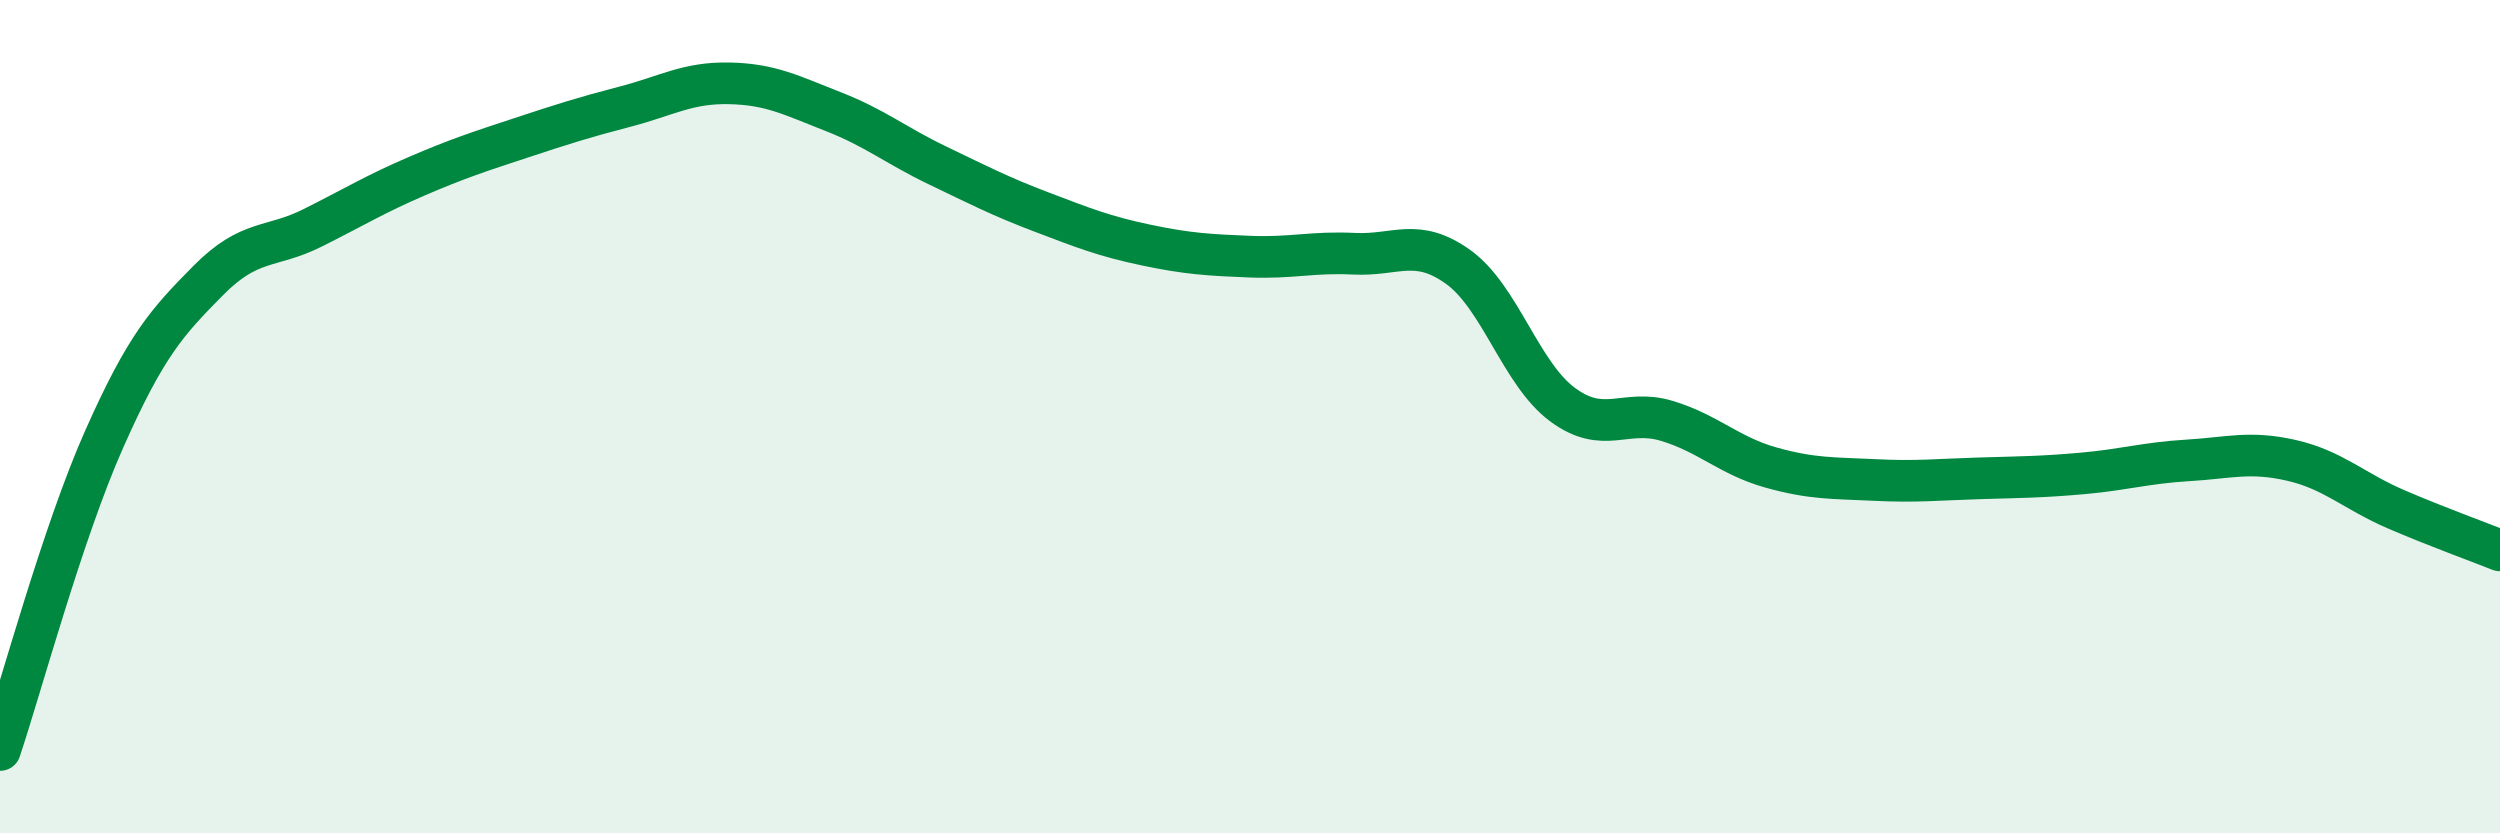
    <svg width="60" height="20" viewBox="0 0 60 20" xmlns="http://www.w3.org/2000/svg">
      <path
        d="M 0,18 C 0.5,16.51 1.5,12.79 2.5,10.54 C 3.5,8.29 4,7.74 5,6.73 C 6,5.72 6.5,5.97 7.5,5.47 C 8.5,4.97 9,4.66 10,4.23 C 11,3.8 11.5,3.64 12.5,3.31 C 13.5,2.98 14,2.82 15,2.56 C 16,2.3 16.5,1.98 17.5,2 C 18.5,2.02 19,2.29 20,2.68 C 21,3.07 21.5,3.49 22.5,3.97 C 23.5,4.45 24,4.71 25,5.09 C 26,5.47 26.5,5.67 27.5,5.88 C 28.5,6.09 29,6.12 30,6.16 C 31,6.2 31.5,6.04 32.5,6.09 C 33.5,6.14 34,5.69 35,6.41 C 36,7.13 36.5,8.97 37.5,9.71 C 38.5,10.45 39,9.8 40,10.1 C 41,10.4 41.5,10.94 42.5,11.22 C 43.5,11.5 44,11.47 45,11.52 C 46,11.57 46.5,11.51 47.5,11.48 C 48.5,11.45 49,11.45 50,11.36 C 51,11.27 51.5,11.11 52.5,11.05 C 53.5,10.99 54,10.82 55,11.05 C 56,11.28 56.5,11.79 57.5,12.22 C 58.5,12.65 59.5,13.01 60,13.21L60 20L0 20Z"
        fill="#008740"
        opacity="0.1"
        stroke-linecap="round"
        stroke-linejoin="round"
      />
      <path
        d="M 0,18 C 0.5,16.51 1.5,12.79 2.5,10.54 C 3.5,8.29 4,7.74 5,6.73 C 6,5.72 6.5,5.97 7.5,5.47 C 8.5,4.97 9,4.66 10,4.23 C 11,3.8 11.5,3.64 12.5,3.31 C 13.5,2.98 14,2.82 15,2.56 C 16,2.3 16.5,1.98 17.5,2 C 18.5,2.02 19,2.29 20,2.68 C 21,3.07 21.5,3.49 22.5,3.97 C 23.5,4.45 24,4.71 25,5.09 C 26,5.47 26.5,5.67 27.5,5.88 C 28.5,6.09 29,6.12 30,6.16 C 31,6.2 31.5,6.04 32.5,6.09 C 33.5,6.14 34,5.69 35,6.41 C 36,7.13 36.5,8.97 37.5,9.71 C 38.5,10.45 39,9.8 40,10.1 C 41,10.4 41.5,10.94 42.5,11.22 C 43.5,11.5 44,11.47 45,11.52 C 46,11.57 46.5,11.51 47.5,11.48 C 48.5,11.45 49,11.45 50,11.36 C 51,11.27 51.5,11.11 52.5,11.05 C 53.5,10.99 54,10.82 55,11.05 C 56,11.28 56.5,11.79 57.5,12.22 C 58.5,12.65 59.5,13.01 60,13.21"
        stroke="#008740"
        stroke-width="1"
        fill="none"
        stroke-linecap="round"
        stroke-linejoin="round"
      />
    </svg>
  